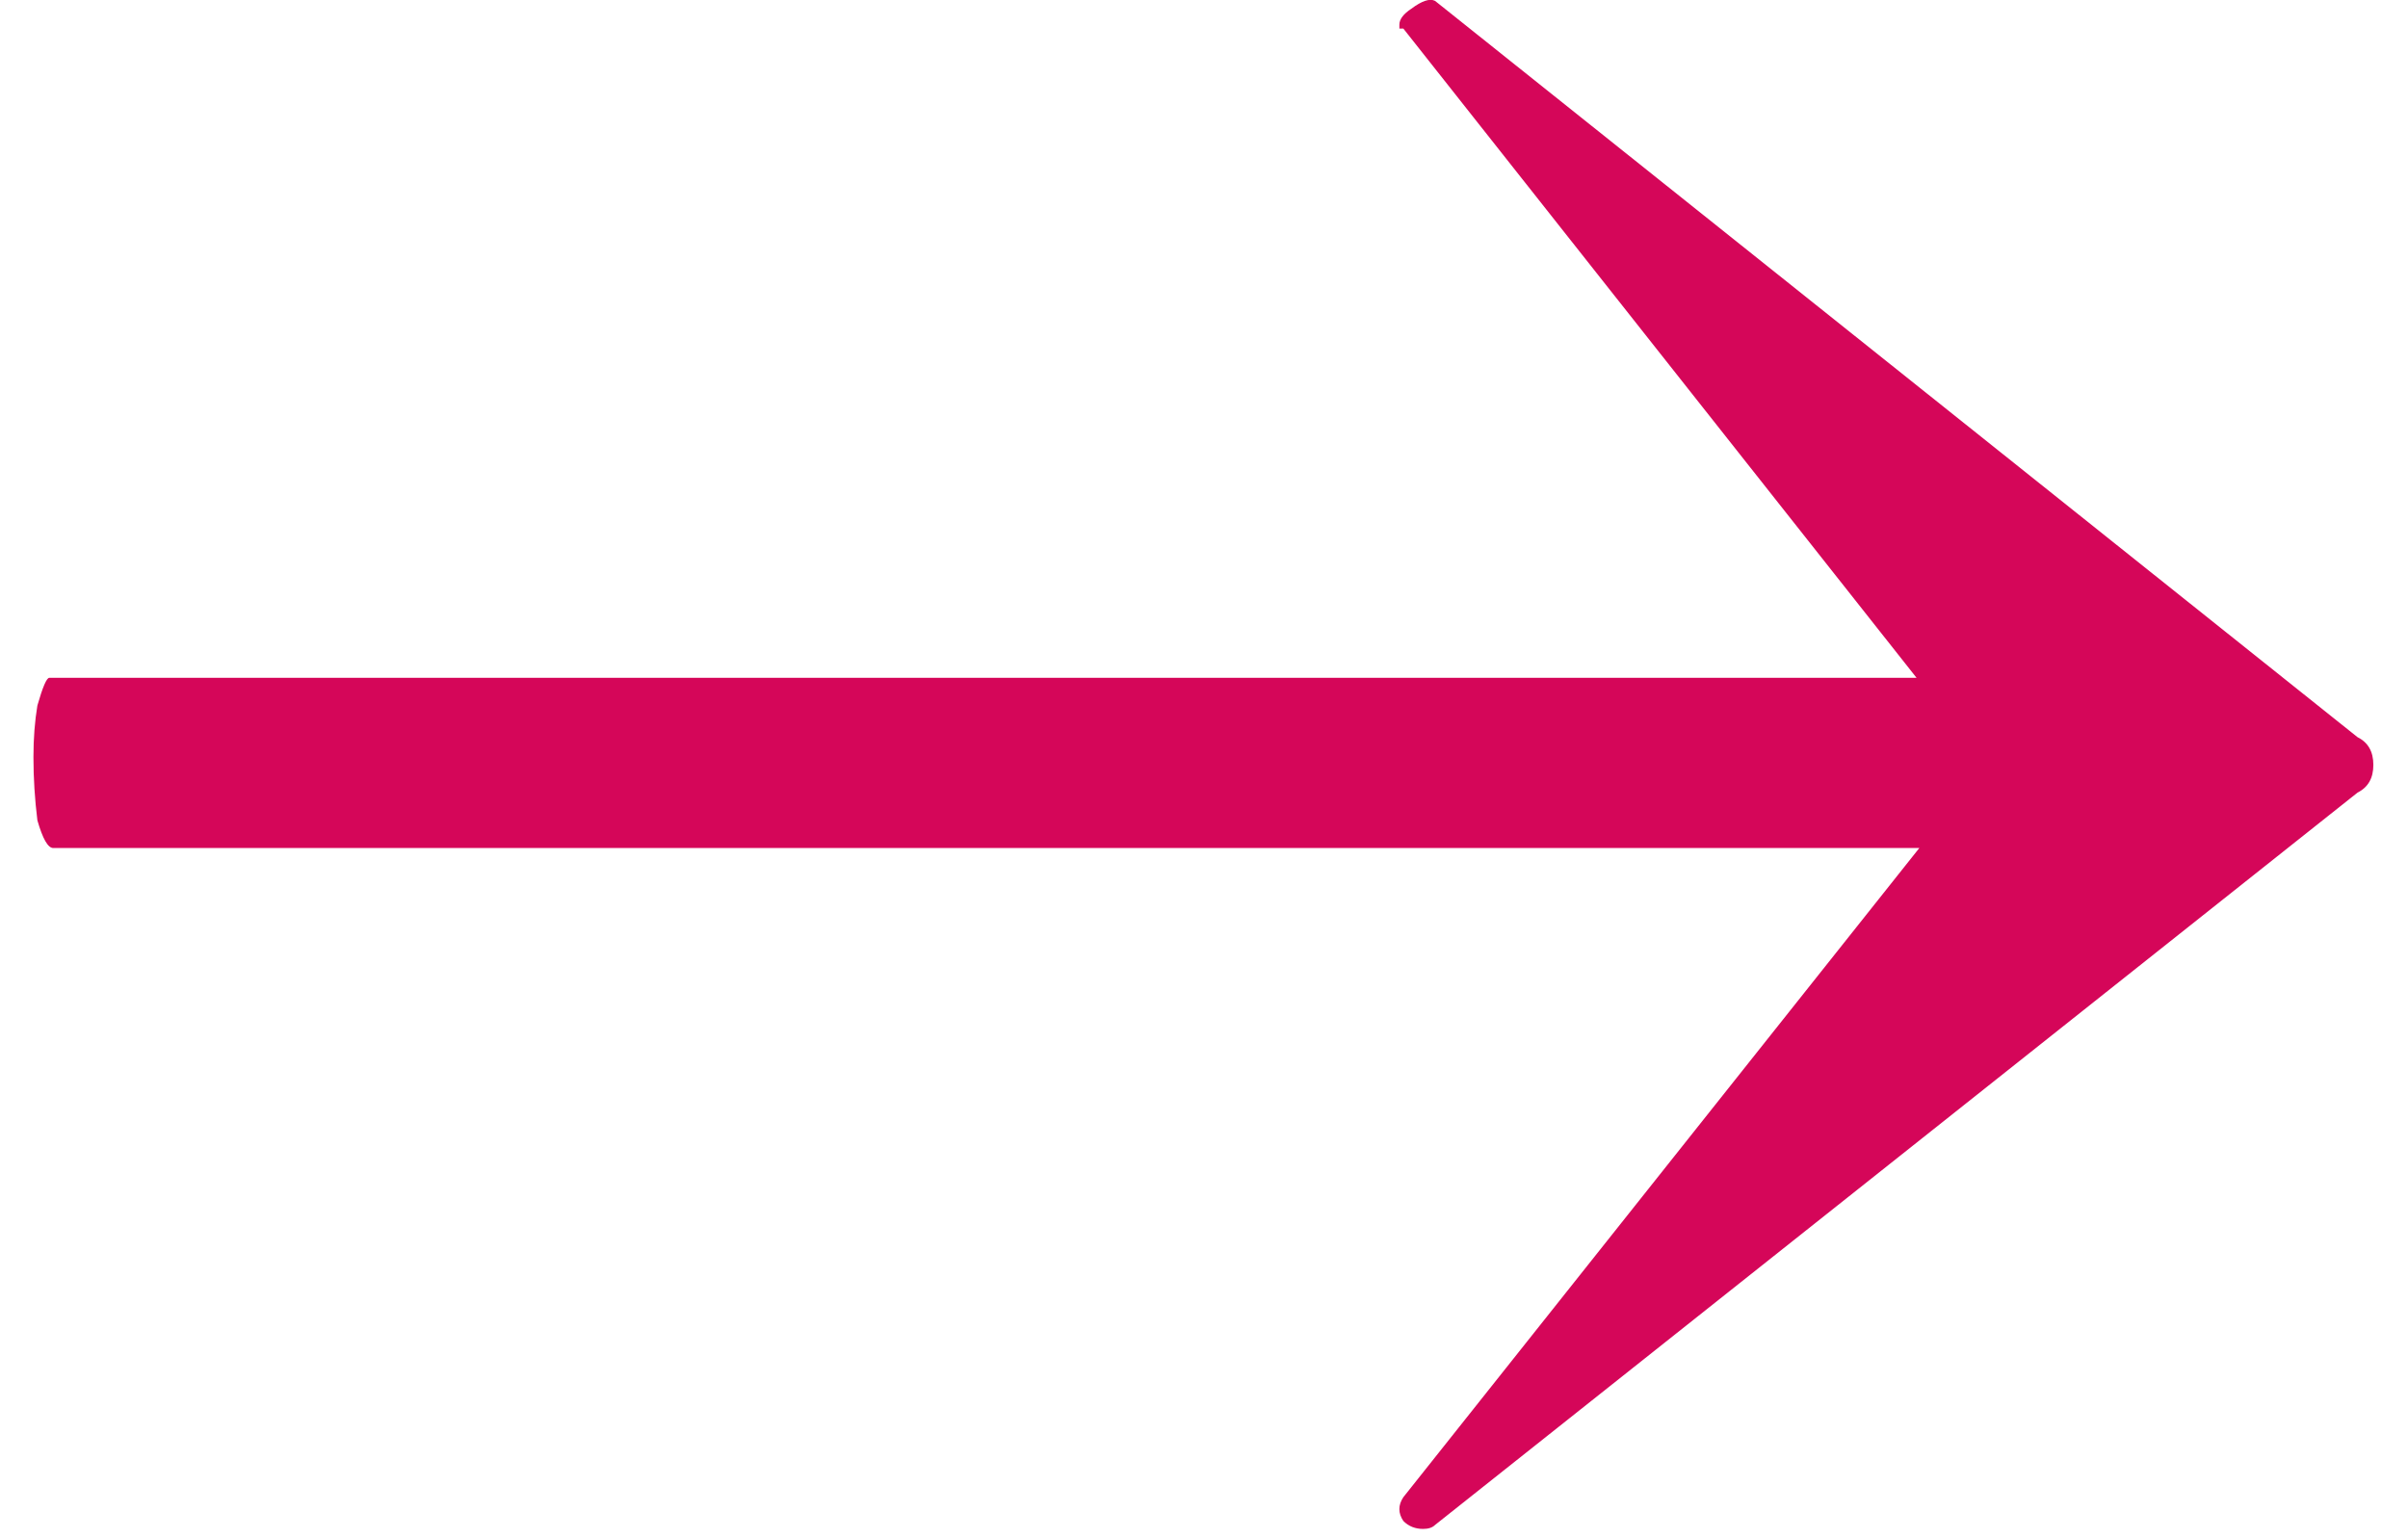 <?xml version="1.0" encoding="UTF-8"?> <svg xmlns="http://www.w3.org/2000/svg" width="36" height="23" viewBox="0 0 36 23" fill="none"><path d="M35.246 11.023C35.404 11.101 35.482 11.24 35.482 11.437C35.482 11.634 35.404 11.772 35.246 11.851L21.454 22.802C21.415 22.841 21.355 22.861 21.276 22.861C21.158 22.861 21.059 22.822 20.98 22.742C20.901 22.624 20.901 22.506 20.98 22.387L29.682 11.437L20.98 0.427C20.98 0.427 20.961 0.427 20.921 0.427C20.921 0.388 20.921 0.368 20.921 0.368C20.921 0.289 20.98 0.21 21.099 0.131C21.257 0.013 21.375 -0.027 21.454 0.013L35.246 11.023ZM0.796 12.68C0.717 12.68 0.638 12.542 0.559 12.266C0.52 11.95 0.5 11.634 0.5 11.319C0.5 11.042 0.52 10.786 0.559 10.549C0.638 10.273 0.697 10.135 0.737 10.135H32.7C32.858 10.135 32.937 10.549 32.937 11.378C32.937 12.246 32.858 12.68 32.7 12.68H0.796Z" fill="#D50659"></path></svg> 